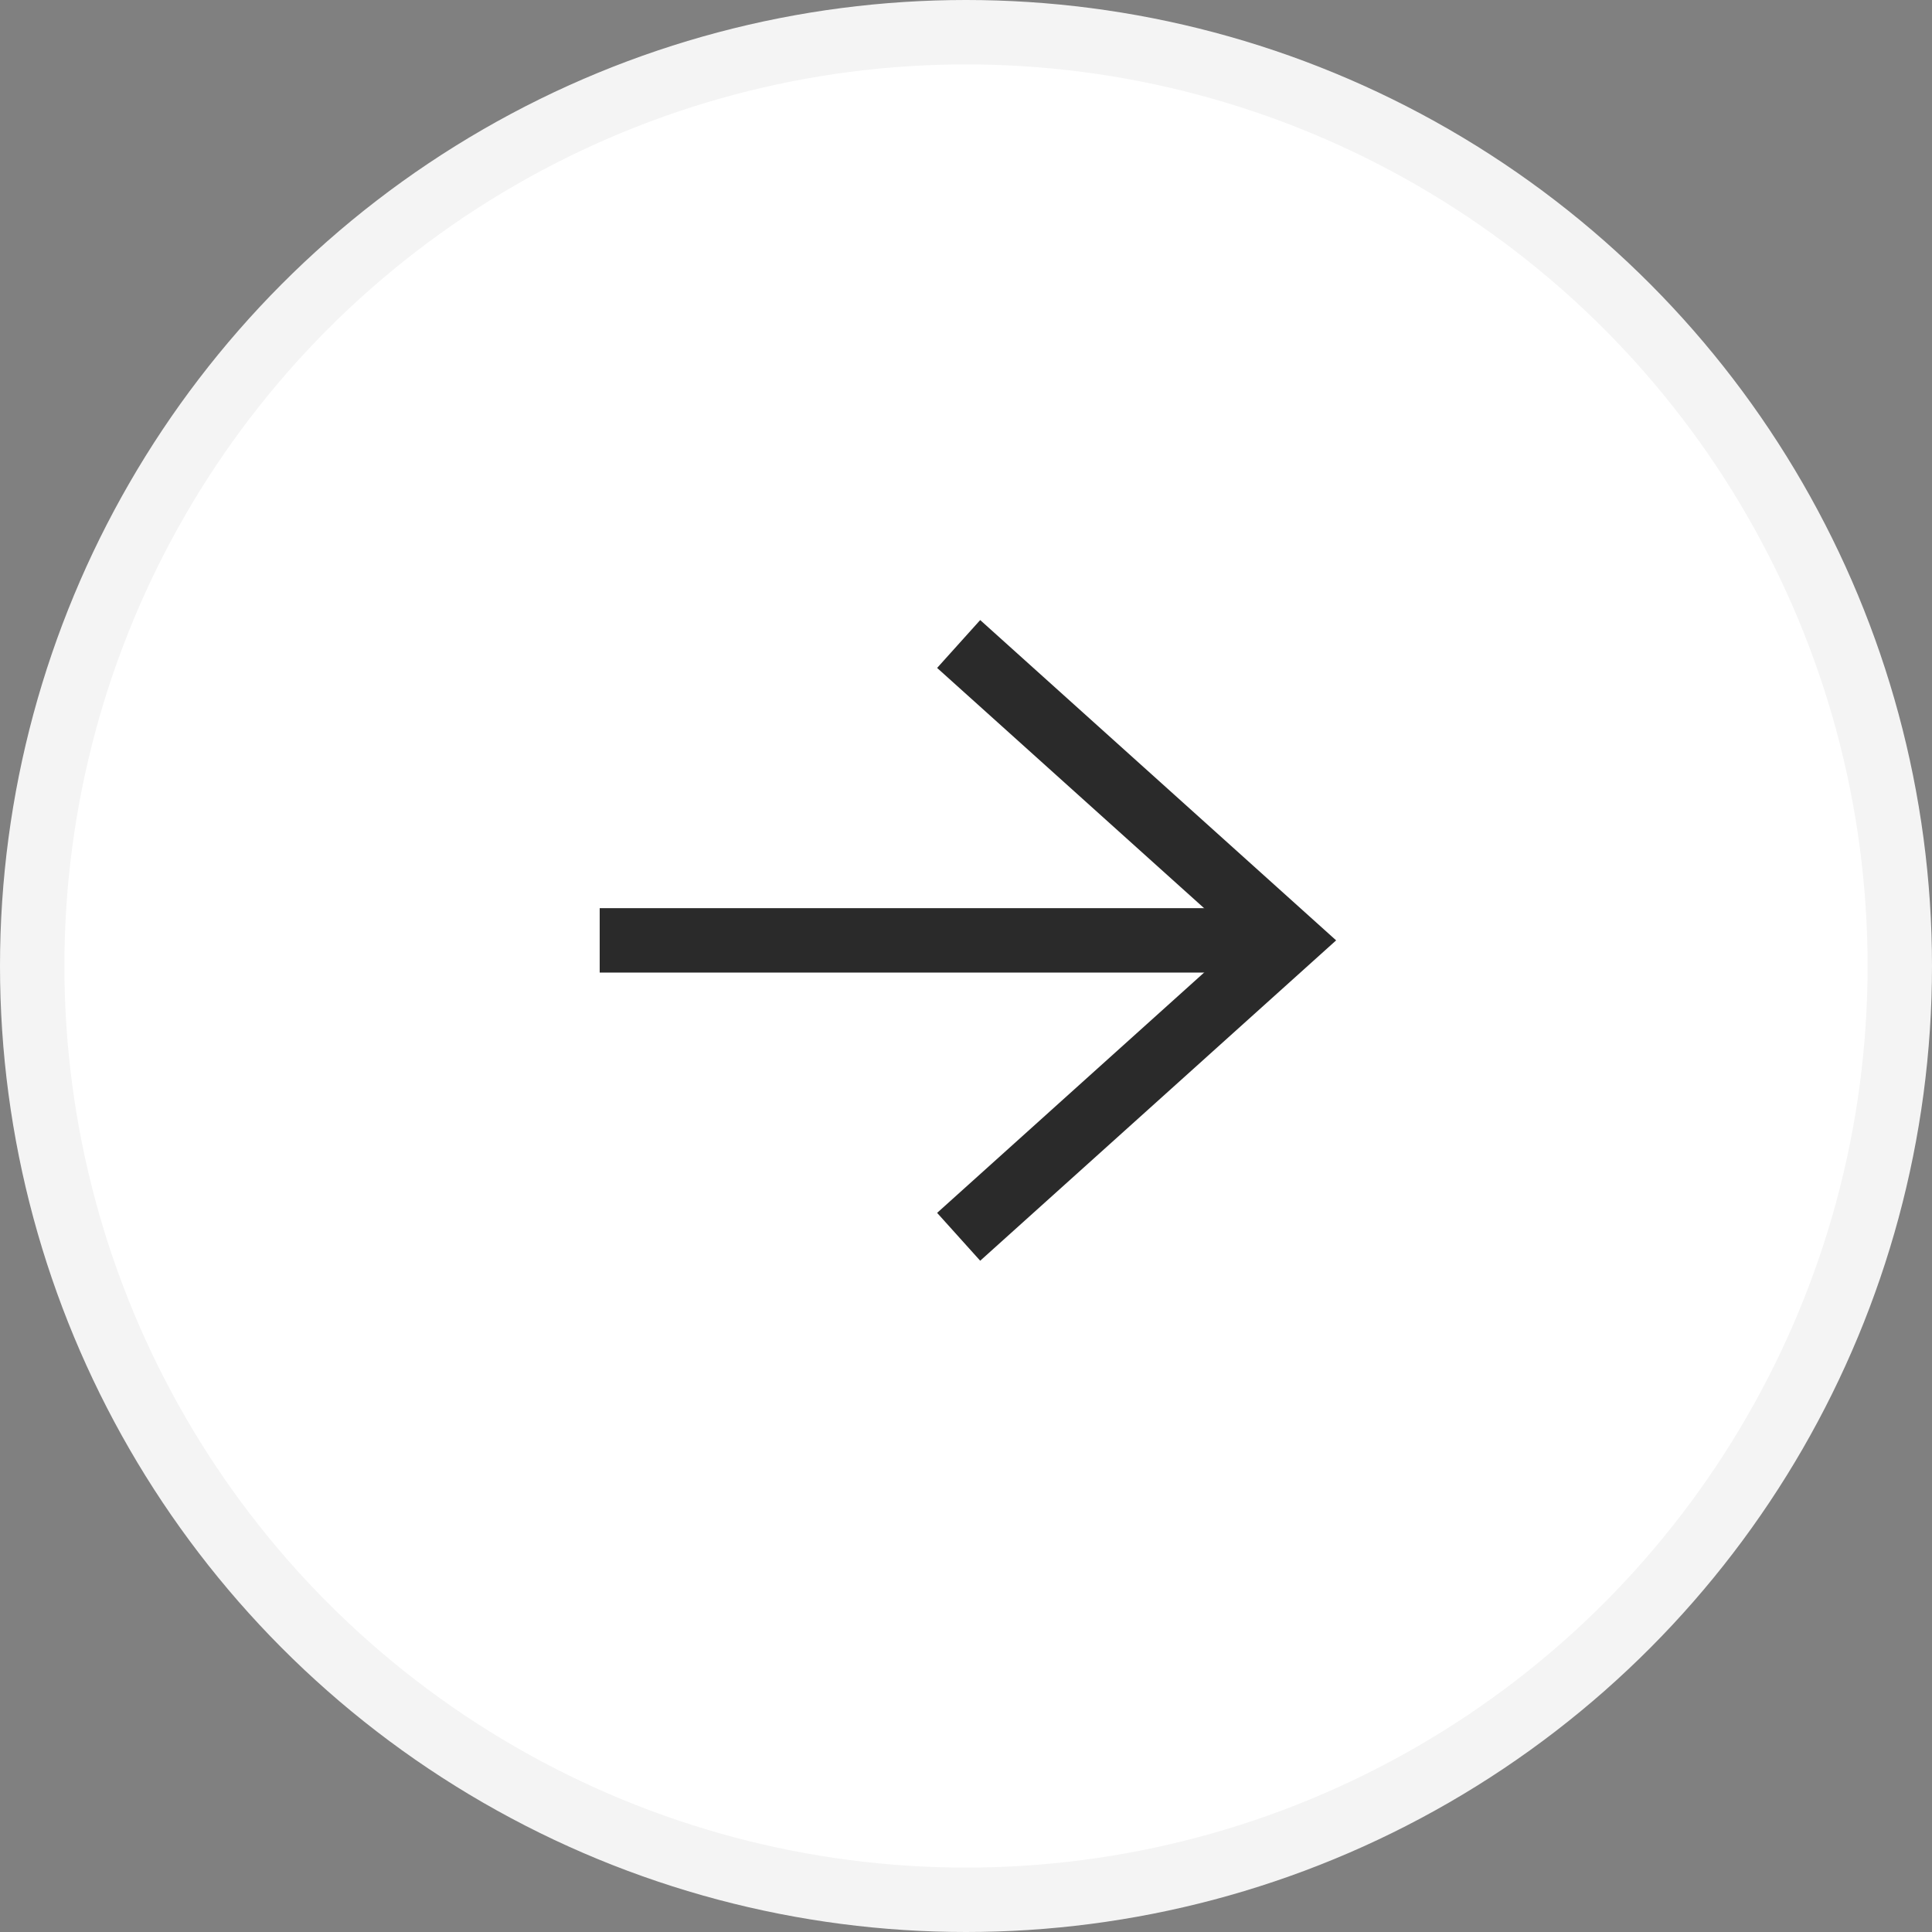 <?xml version="1.0" encoding="UTF-8"?>
<svg width="30px" height="30px" viewBox="0 0 30 30" version="1.1" xmlns="http://www.w3.org/2000/svg" xmlns:xlink="http://www.w3.org/1999/xlink">
    <rect x="0" y="0" width="30" height="30" fill="#808080" stroke="none"/>
    <!-- Generator: Sketch 52.2 (67145) - http://www.bohemiancoding.com/sketch -->
    <title>arrow-right</title>
    <desc>Created with Sketch.</desc>
    <g id="arrow-right" stroke="none" stroke-width="1" fill="none" fill-rule="evenodd">
        <g id="Group-5" transform="translate(15, 15) scale(-1, 1) translate(-15, -15) " fill-rule="nonzero">
            <rect id="Rectangle" fill-opacity="0" fill="#FFFFFF" x="0" y="0" width="30" height="30"></rect>
            <circle id="Oval-4-Copy" stroke="#F4F4F4" fill="#FFFFFF" transform="translate(15, 15) scale(-1, 1) translate(-15, -15) " cx="15" cy="15" r="14.5"></circle>
            <g id="Group-4-Copy-2" transform="translate(10, 10)" stroke="#2A2A2A">
                <g id="Group-4-Copy">
                    <path d="M10.688,4.602 L0.138,4.602" id="Line-5"></path>
                    <polyline id="Path-2" points="5.114 0 0 4.602 5.114 9.205"></polyline>
                </g>
            </g>
        </g>
    </g>
</svg>